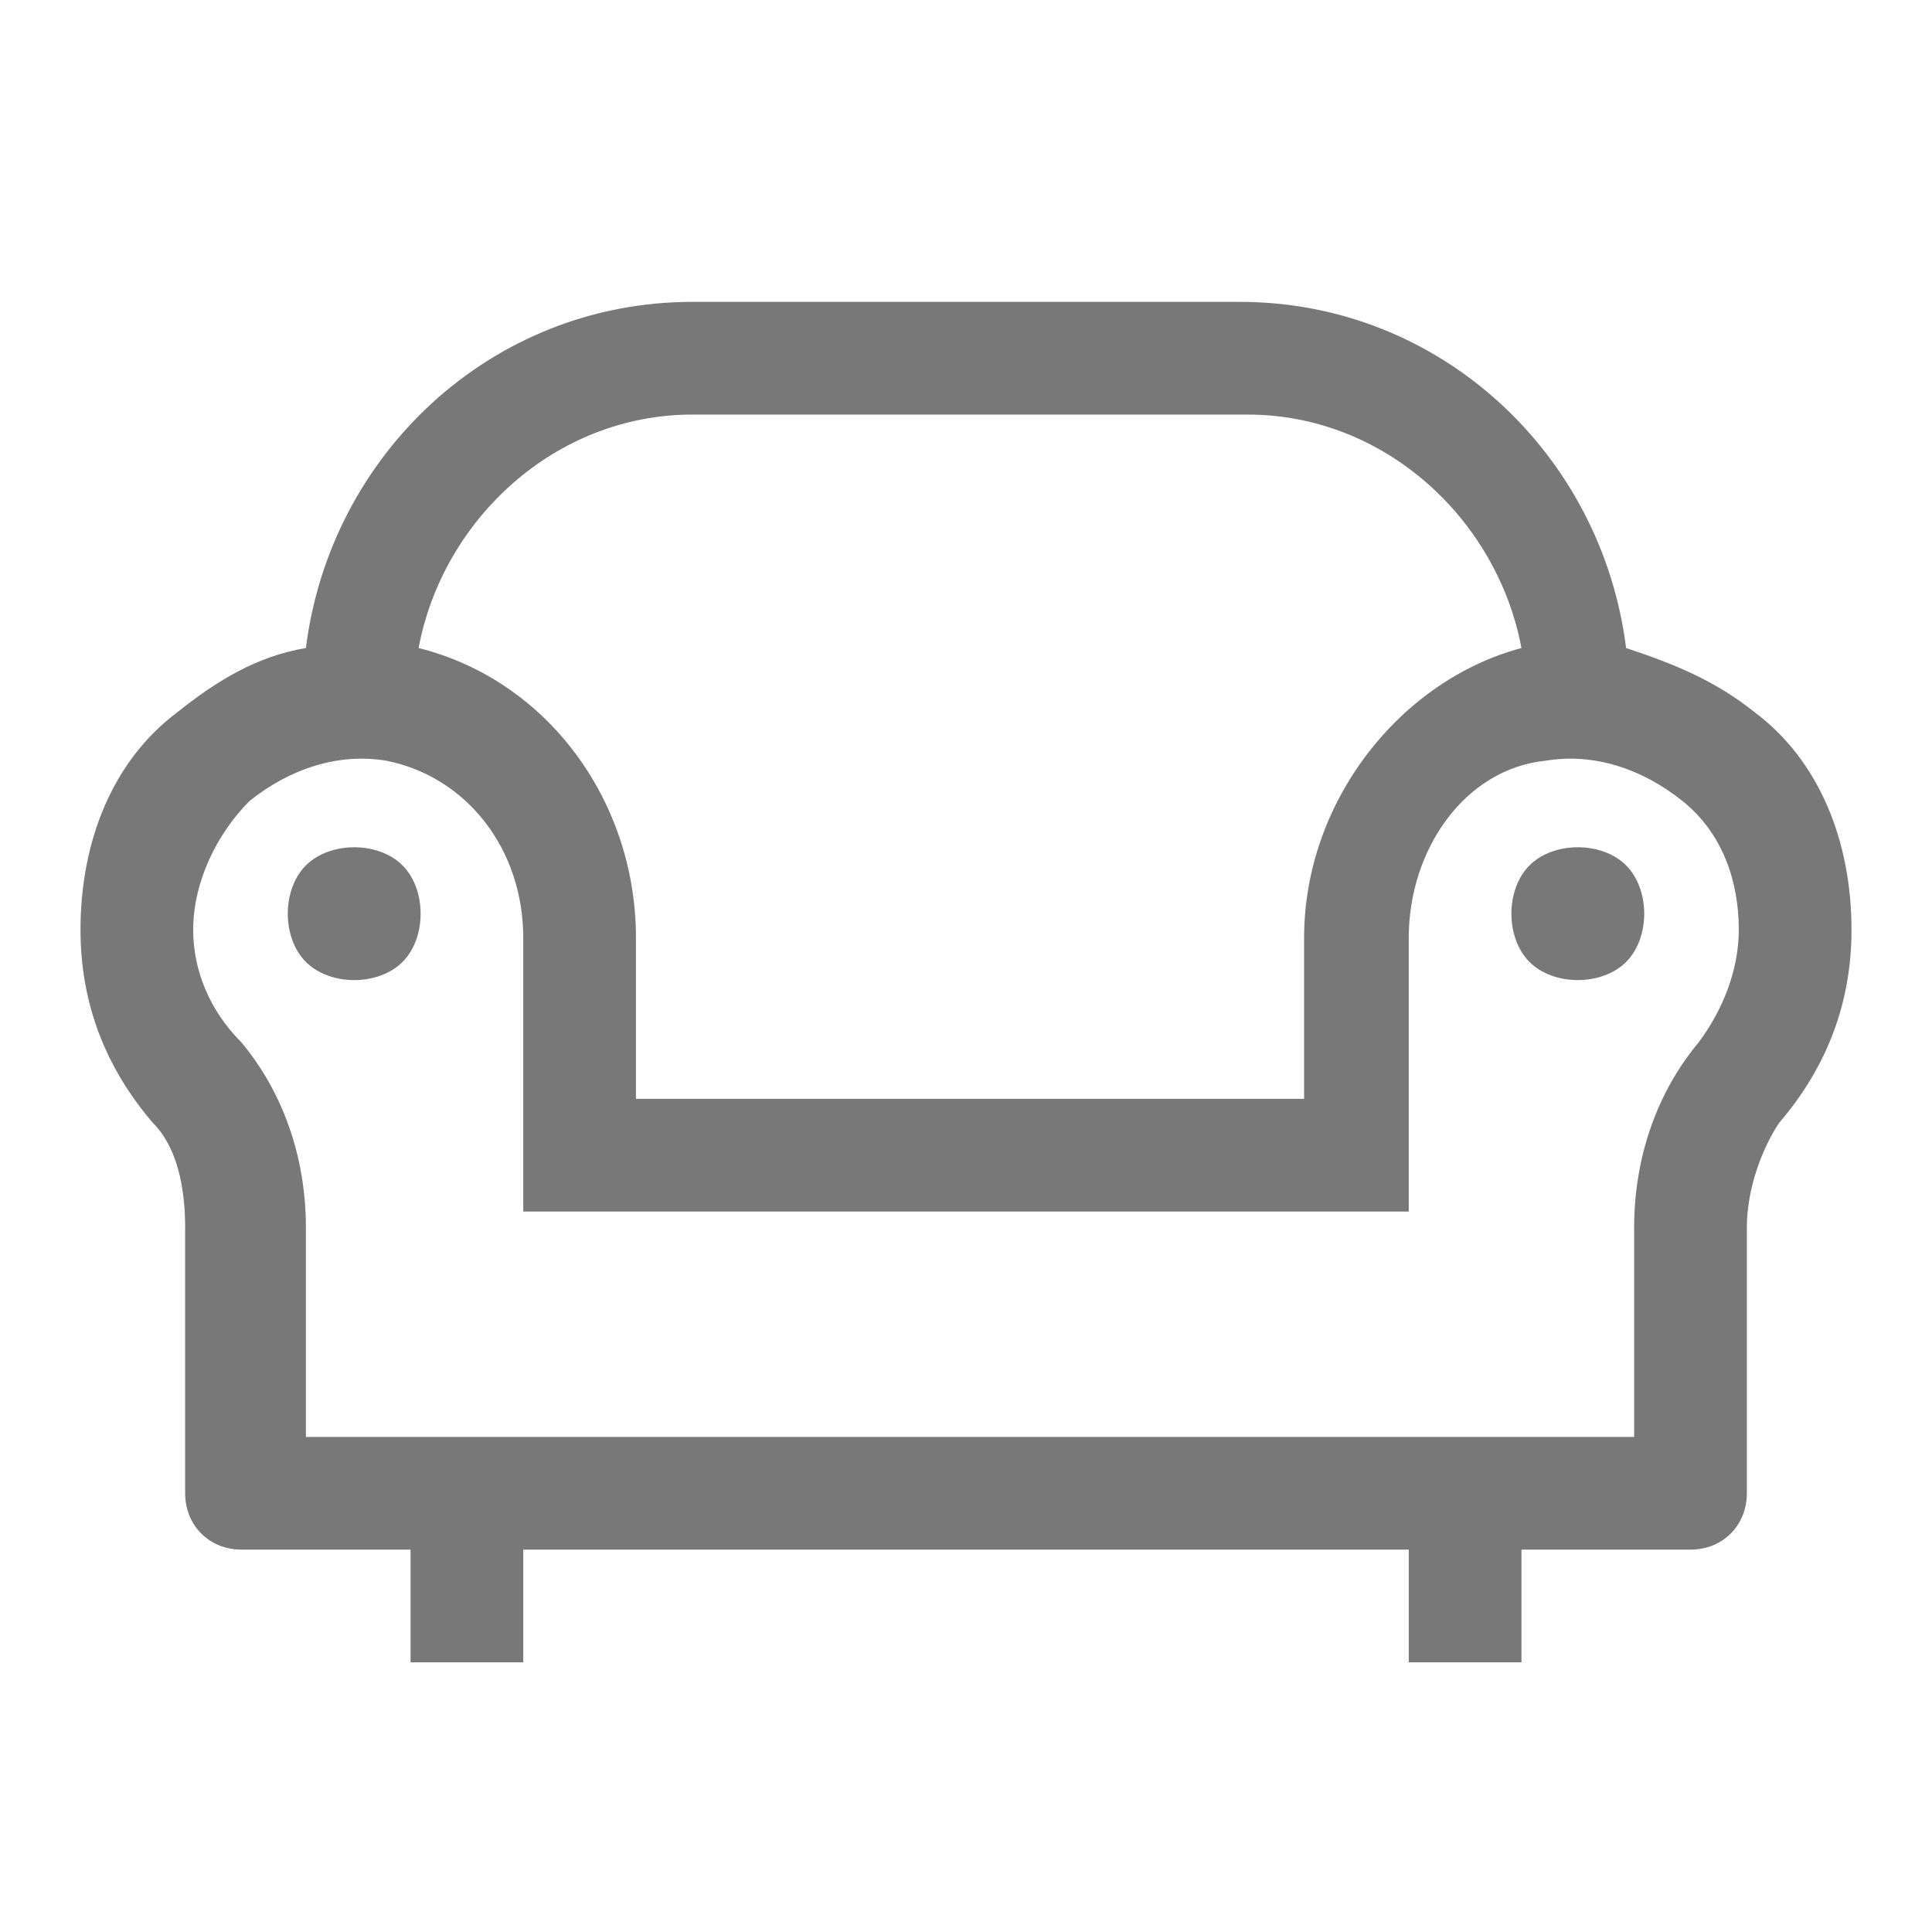<?xml version="1.0" encoding="UTF-8"?>
<svg width="24px" height="24px" viewBox="0 0 24 24" version="1.1" xmlns="http://www.w3.org/2000/svg" xmlns:xlink="http://www.w3.org/1999/xlink">
    <title>1-Free-airport-lounge-01</title>
    <g id="1-Free-airport-lounge-01" stroke="none" stroke-width="1" fill="none" fill-rule="evenodd">
        <g transform="translate(1, 3)" fill="#787878">
            <g id="Group-3" transform="translate(0, 0.75)">
                <path d="M20.1,9.2 C19.6,9.8 19.3,10.6 19.3,11.5 L19.3,14.1 L2.8,14.1 L2.8,11.5 C2.8,10.6 2.5,9.8 2,9.2 C1.6,8.8 1.4,8.3 1.4,7.8 C1.4,7.2 1.7,6.6 2.1,6.2 C2.6,5.8 3.2,5.6 3.8,5.7 C4.8,5.9 5.5,6.8 5.5,7.9 L5.5,9.9 L5.5,11.3 L16.5,11.3 L16.5,9.9 L16.5,7.9 C16.5,6.8 17.2,5.8 18.2,5.7 C18.8,5.6 19.4,5.8 19.9,6.2 C20.4,6.6 20.6,7.2 20.6,7.8 C20.6,8.3 20.4,8.8 20.1,9.2 M7.6,1.4 L14.5,1.4 C16.2,1.4 17.6,2.7 17.9,4.3 C16.4,4.7 15.2,6.2 15.2,7.9 L15.2,9.9 L6.9,9.9 L6.9,7.9 C6.9,6.2 5.8,4.7 4.2,4.3 C4.5,2.7 5.9,1.4 7.6,1.4 M20.8,5.1 C20.3,4.7 19.8,4.5 19.2,4.3 C18.9,1.9 16.9,0 14.4,0 L7.6,0 C5.1,0 3.1,1.9 2.8,4.3 C2.2,4.4 1.7,4.7 1.2,5.1 C0.4,5.7 0,6.7 0,7.8 C0,8.7 0.3,9.5 0.9,10.2 C1.2,10.5 1.3,11 1.3,11.5 L1.3,14.8 C1.3,15.2 1.6,15.5 2,15.5 L4.1,15.5 L4.1,16.9 L5.5,16.9 L5.5,15.5 L16.5,15.5 L16.5,16.9 L17.9,16.9 L17.9,15.5 L20,15.5 C20.4,15.5 20.7,15.2 20.7,14.8 L20.7,11.5 C20.7,11 20.9,10.5 21.1,10.2 C21.7,9.5 22,8.7 22,7.8 C22,6.7 21.6,5.7 20.8,5.1" id="Fill-1"></path>
            </g>
            <path d="M19.2,8.95 C18.9,9.25 18.3,9.25 18,8.95 C17.7,8.65 17.7,8.05 18,7.75 C18.3,7.45 18.9,7.45 19.2,7.75 C19.5,8.05 19.5,8.65 19.2,8.95 Z" id="Fill-4"></path>
            <path d="M4,7.75 C4.3,8.05 4.3,8.65 4,8.95 C3.7,9.25 3.1,9.25 2.8,8.95 C2.5,8.65 2.5,8.05 2.8,7.75 C3.1,7.45 3.7,7.45 4,7.75" id="Fill-6"></path>
        </g>
    </g>
</svg>